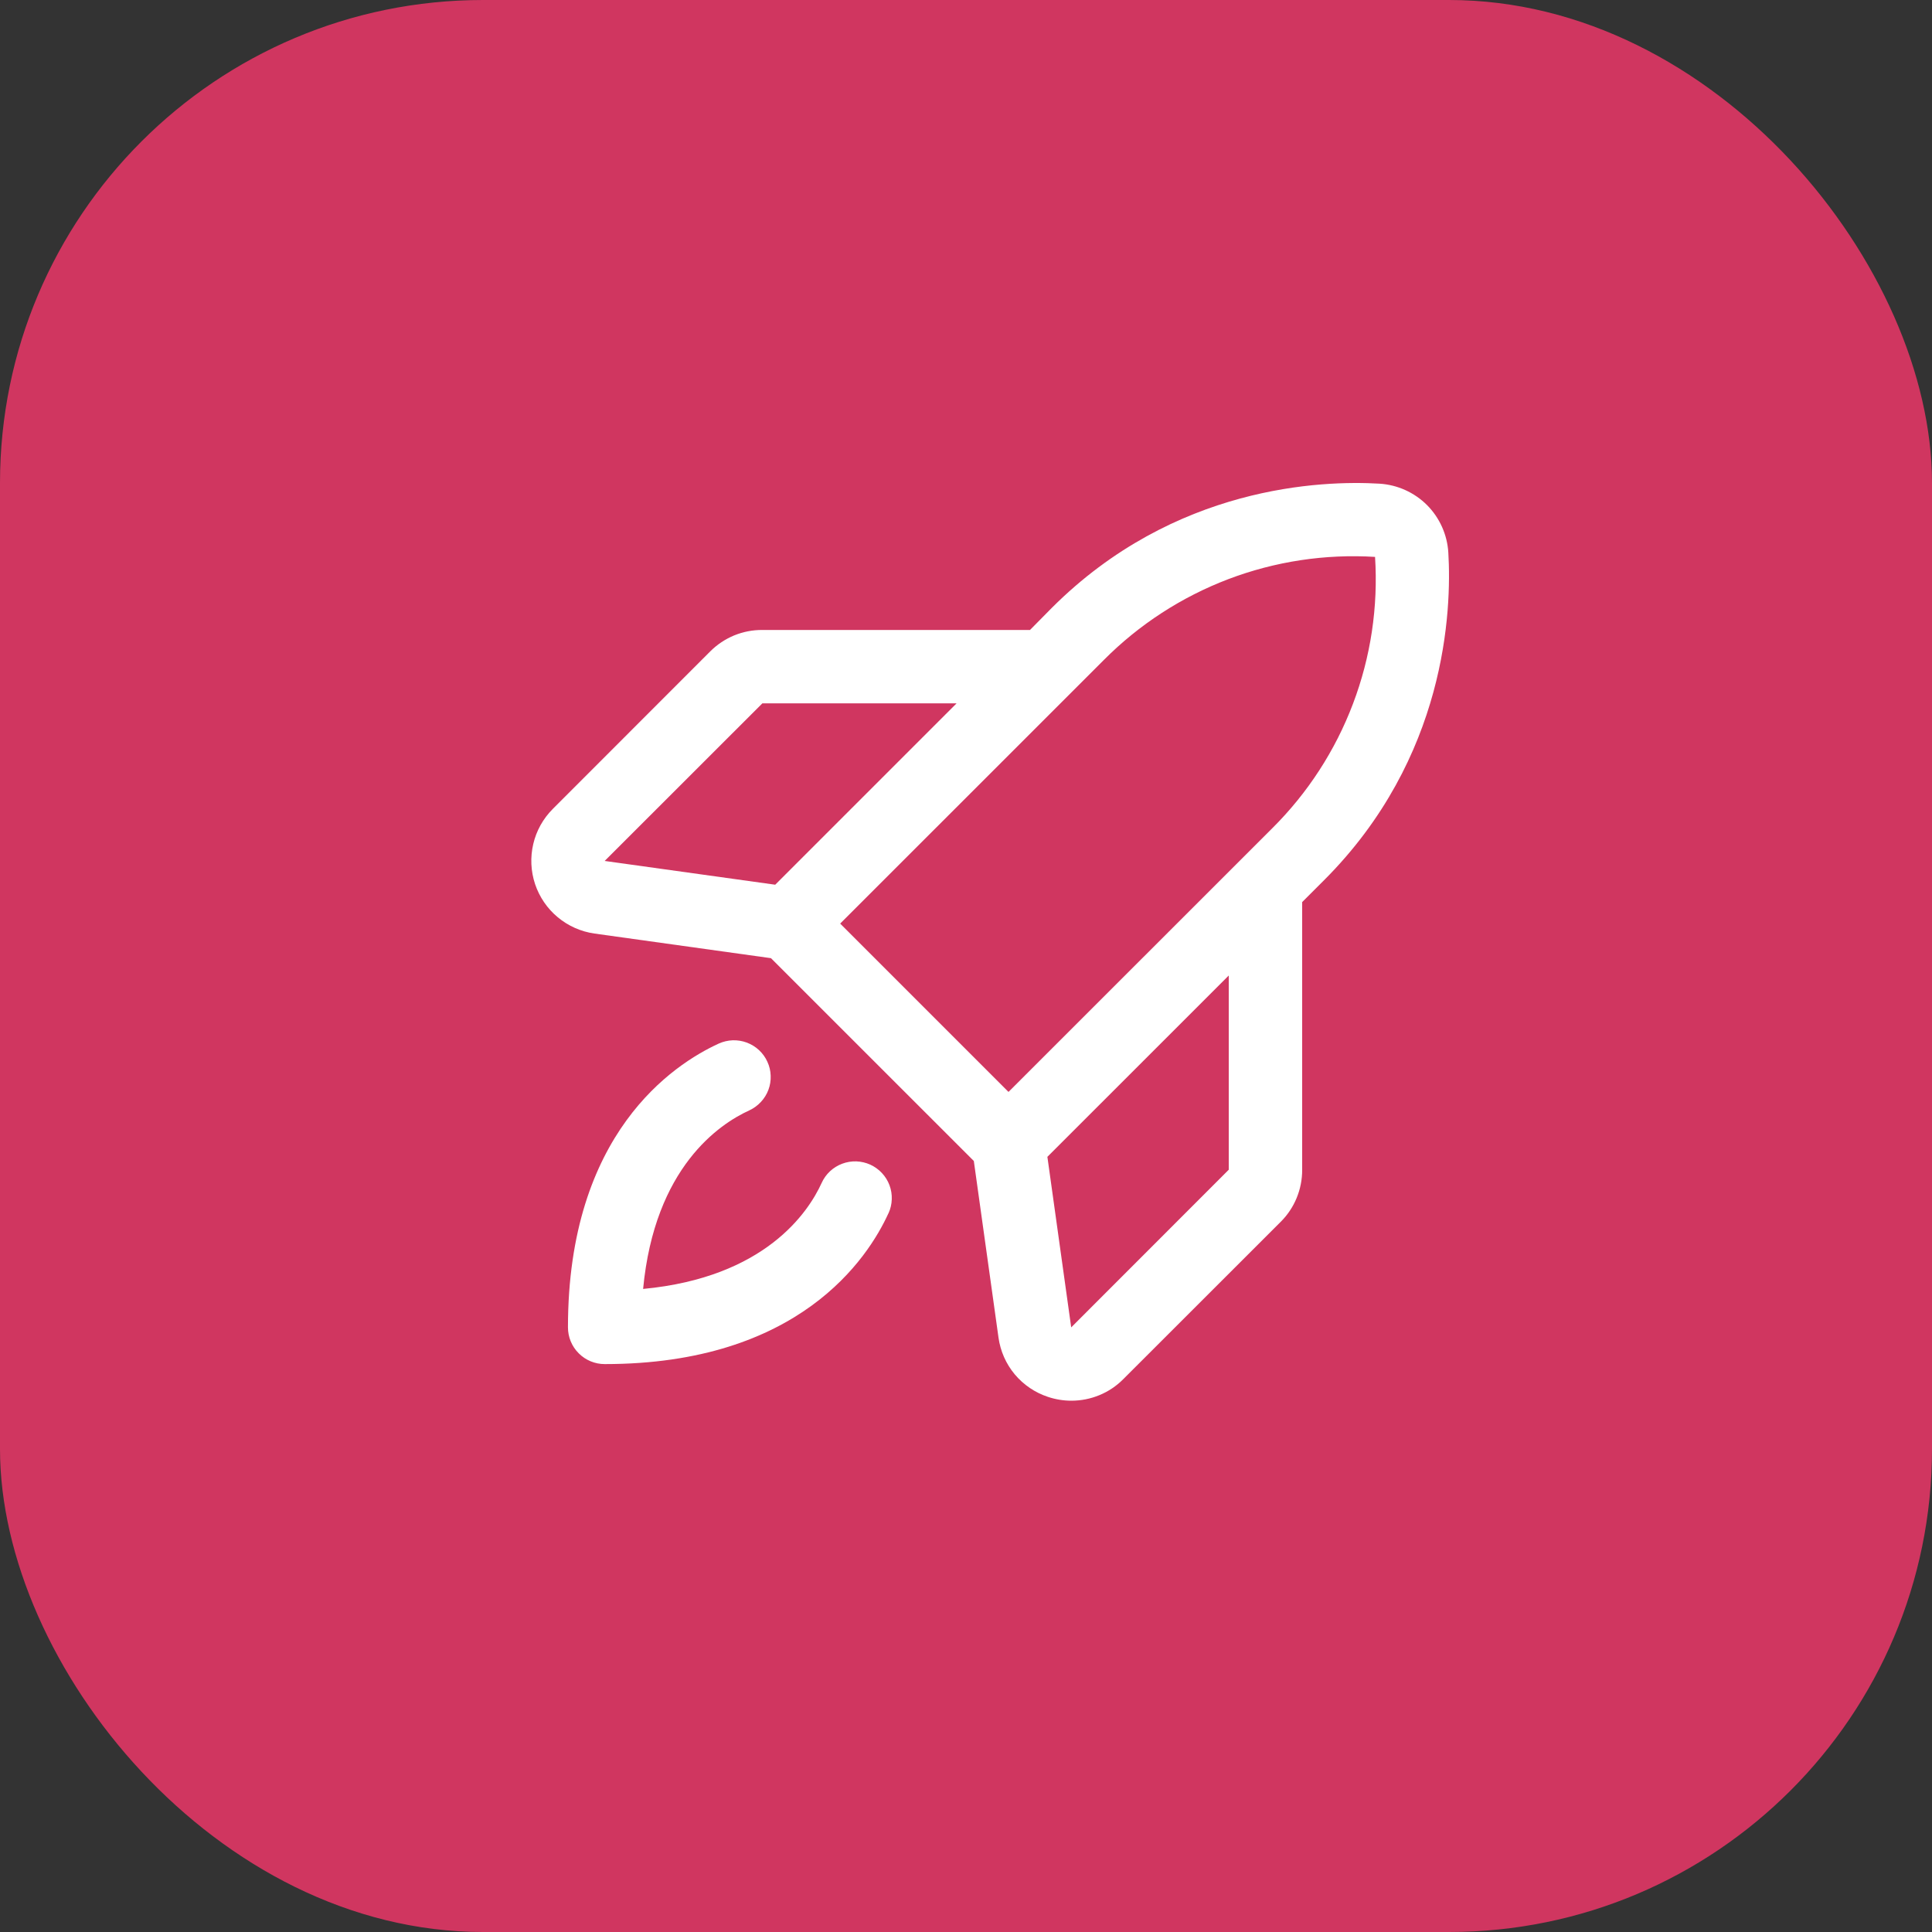 <svg xmlns="http://www.w3.org/2000/svg" width="40" height="40" viewBox="0 0 40 40" fill="none"><rect x="0" y="0" width="40" height="40" fill="#333333" stroke="none"/><rect width="40" height="40" rx="10" fill="#D03660"></rect><path d="M29.986 11.439C29.963 11.068 29.806 10.719 29.544 10.456C29.281 10.194 28.931 10.037 28.561 10.014C27.366 9.943 24.311 10.052 21.776 12.586L21.325 13.043H15.784C15.583 13.041 15.385 13.08 15.199 13.156C15.014 13.233 14.846 13.345 14.704 13.487L11.446 16.747C11.246 16.947 11.105 17.198 11.041 17.473C10.976 17.748 10.989 18.036 11.078 18.304C11.168 18.572 11.33 18.81 11.547 18.99C11.764 19.171 12.027 19.288 12.307 19.328L15.962 19.838L20.162 24.037L20.673 27.694C20.712 27.974 20.828 28.237 21.009 28.454C21.191 28.671 21.428 28.832 21.697 28.921C21.853 28.973 22.017 29 22.181 29C22.381 29 22.578 28.961 22.762 28.885C22.947 28.809 23.114 28.697 23.255 28.555L26.515 25.297C26.657 25.156 26.77 24.987 26.846 24.802C26.922 24.617 26.961 24.418 26.96 24.218V18.677L27.413 18.224C29.948 15.689 30.057 12.635 29.986 11.439ZM15.784 14.562H19.805L16.05 18.317L12.519 17.825L15.784 14.562ZM22.853 13.665C23.583 12.93 24.462 12.36 25.43 11.991C26.399 11.623 27.435 11.466 28.469 11.53C28.535 12.565 28.38 13.601 28.012 14.571C27.645 15.54 27.074 16.42 26.339 17.15L20.88 22.607L17.395 19.122L22.853 13.665ZM25.44 24.218L22.178 27.482L21.685 23.951L25.44 20.197V24.218ZM18.394 25.12C17.967 26.057 16.537 28.242 12.519 28.242C12.318 28.242 12.124 28.162 11.982 28.019C11.839 27.877 11.759 27.683 11.759 27.482C11.759 23.465 13.944 22.035 14.881 21.606C14.972 21.565 15.07 21.542 15.17 21.538C15.27 21.535 15.369 21.551 15.463 21.586C15.556 21.621 15.642 21.674 15.715 21.742C15.788 21.81 15.847 21.892 15.888 21.983C15.93 22.073 15.953 22.172 15.956 22.271C15.96 22.371 15.944 22.471 15.909 22.564C15.874 22.657 15.821 22.743 15.752 22.816C15.684 22.889 15.603 22.948 15.512 22.99C14.901 23.268 13.553 24.164 13.315 26.686C15.838 26.448 16.735 25.1 17.012 24.49C17.053 24.399 17.112 24.317 17.185 24.249C17.258 24.181 17.344 24.128 17.438 24.093C17.531 24.058 17.631 24.042 17.73 24.045C17.83 24.049 17.928 24.072 18.019 24.113C18.11 24.155 18.192 24.214 18.26 24.287C18.328 24.36 18.381 24.445 18.416 24.539C18.451 24.633 18.467 24.732 18.463 24.832C18.46 24.931 18.437 25.029 18.395 25.12H18.394Z" fill="white"></path></svg>